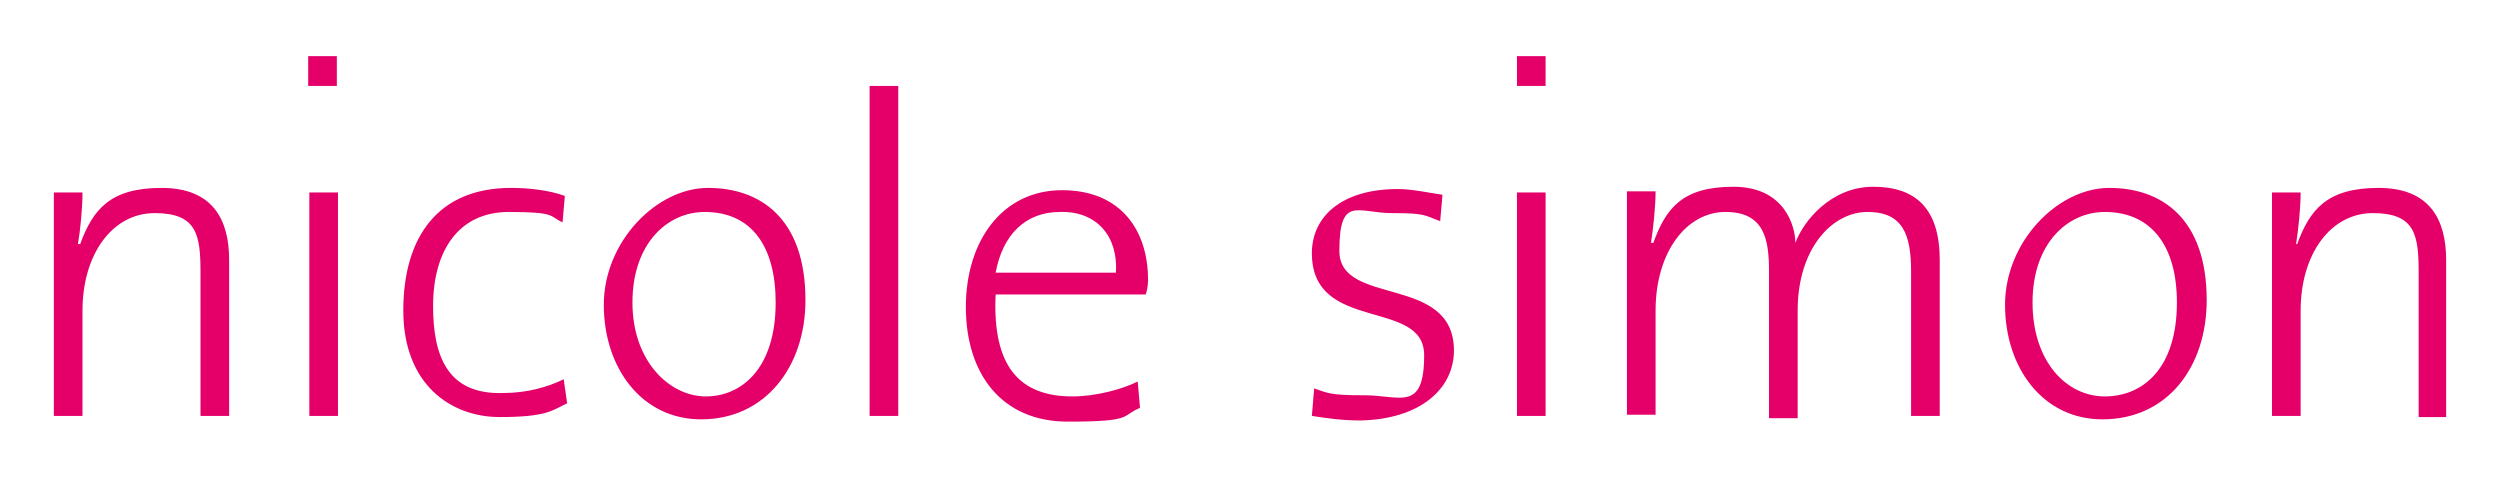 <?xml version="1.0" encoding="UTF-8"?>
<svg id="Ebene_1" xmlns="http://www.w3.org/2000/svg" version="1.1" viewBox="0 0 218.2 42.5">
  <!-- Generator: Adobe Illustrator 29.8.2, SVG Export Plug-In . SVG Version: 2.1.1 Build 3)  -->
  <defs>
    <style>
      .st0 {
        fill: #e50069;
      }
    </style>
  </defs>
  <path class="st0" d="M17.5,36.3h2.5v-13.6c0-3.5-1.4-6.3-5.9-6.3s-6,1.9-7.1,4.9h-.2c.2-1.1.4-3.1.4-4.5h-2.5v19.5h2.5v-9.2c0-4.9,2.6-8.5,6.3-8.5s4,1.9,4,5.2v12.5ZM26.9,7.5h2.5v-2.6h-2.5v2.6h0ZM27,36.3h2.5v-19.5h-2.5v19.5ZM37.8,26.7c0-4.9,2.3-8.2,6.6-8.2s3.5.4,4.7.9l.2-2.3c-1.4-.5-3.1-.7-4.7-.7-6.3,0-9.4,4.2-9.4,10.7s4.2,9.3,8.4,9.3,4.6-.6,5.9-1.2l-.3-2.1c-1.4.7-3.3,1.2-5.2,1.2-5,.2-6.2-3.3-6.2-7.6M67.7,26.4c0,5.8-3,8.2-6.1,8.2s-6.4-3-6.4-8.2,3.1-7.9,6.3-7.9c4.1,0,6.2,3,6.2,7.9M70.3,26.2c0-7.2-4-9.8-8.5-9.8s-9.1,4.7-9.1,10.2,3.3,10,8.5,10c5.6,0,9.1-4.6,9.1-10.4M75.9,36.3h2.5V7.5h-2.5v28.8ZM97.4,23.8h-10.5c.6-3.3,2.6-5.3,5.6-5.3,3.2-.1,5.1,2.1,4.9,5.3M100,25.7c.2-.6.2-1.1.2-1.3,0-4.2-2.3-7.8-7.5-7.8s-8.4,4.4-8.4,10.2,3.1,10,8.9,10,4.6-.5,6.3-1.2l-.2-2.3c-1.4.7-3.7,1.3-5.7,1.3-4.6,0-7-2.6-6.7-8.9h13.3-.2ZM126.9,30.6c0-6.7-10-3.8-10-8.7s1.6-3.3,4.6-3.3,2.8.2,4.2.7l.2-2.3c-1.3-.2-2.7-.5-3.9-.5-4.9,0-7.5,2.4-7.5,5.6,0,7,9.8,3.9,9.8,8.9s-2.1,3.5-5.2,3.5-3.2-.2-4.4-.6l-.2,2.4c1.2.2,2.7.4,4.2.4,5.3-.1,8.2-2.8,8.2-6.1M134.9,16.8h-2.5v19.5h2.5v-19.5ZM132.4,7.5h2.5v-2.6h-2.5v2.6h0ZM166.8,36.3h2.5v-13.6c0-4.5-2.1-6.4-5.8-6.4s-6.1,3-6.8,4.9c0-1.4-.9-4.9-5.4-4.9s-5.9,1.9-7,4.9h-.2c.2-1.3.4-3.2.4-4.5h-2.5v19.5h2.5v-9.1c0-5.1,2.7-8.6,6.1-8.6s3.8,2.4,3.8,5.2v12.8h2.5v-9.4c0-5.4,3-8.6,6.1-8.6s3.8,2,3.8,5.2v12.6h0ZM190,26.4c0,5.8-3,8.2-6.3,8.2s-6.3-3-6.3-8.2,3.1-7.9,6.3-7.9c4.1,0,6.3,3,6.3,7.9M192.6,26.2c0-7.2-4-9.8-8.5-9.8s-9.1,4.7-9.1,10.2,3.3,10,8.5,10c5.7,0,9.1-4.6,9.1-10.4M213.5,36.3v-13.6c0-3.5-1.4-6.3-5.9-6.3s-6,1.9-7.1,4.9h-.1c.2-1.2.4-3.2.4-4.5h-2.5v19.5h2.5v-9.2c0-4.9,2.6-8.5,6.3-8.5s4,1.9,4,5.2v12.6h2.4Z"/>
</svg>